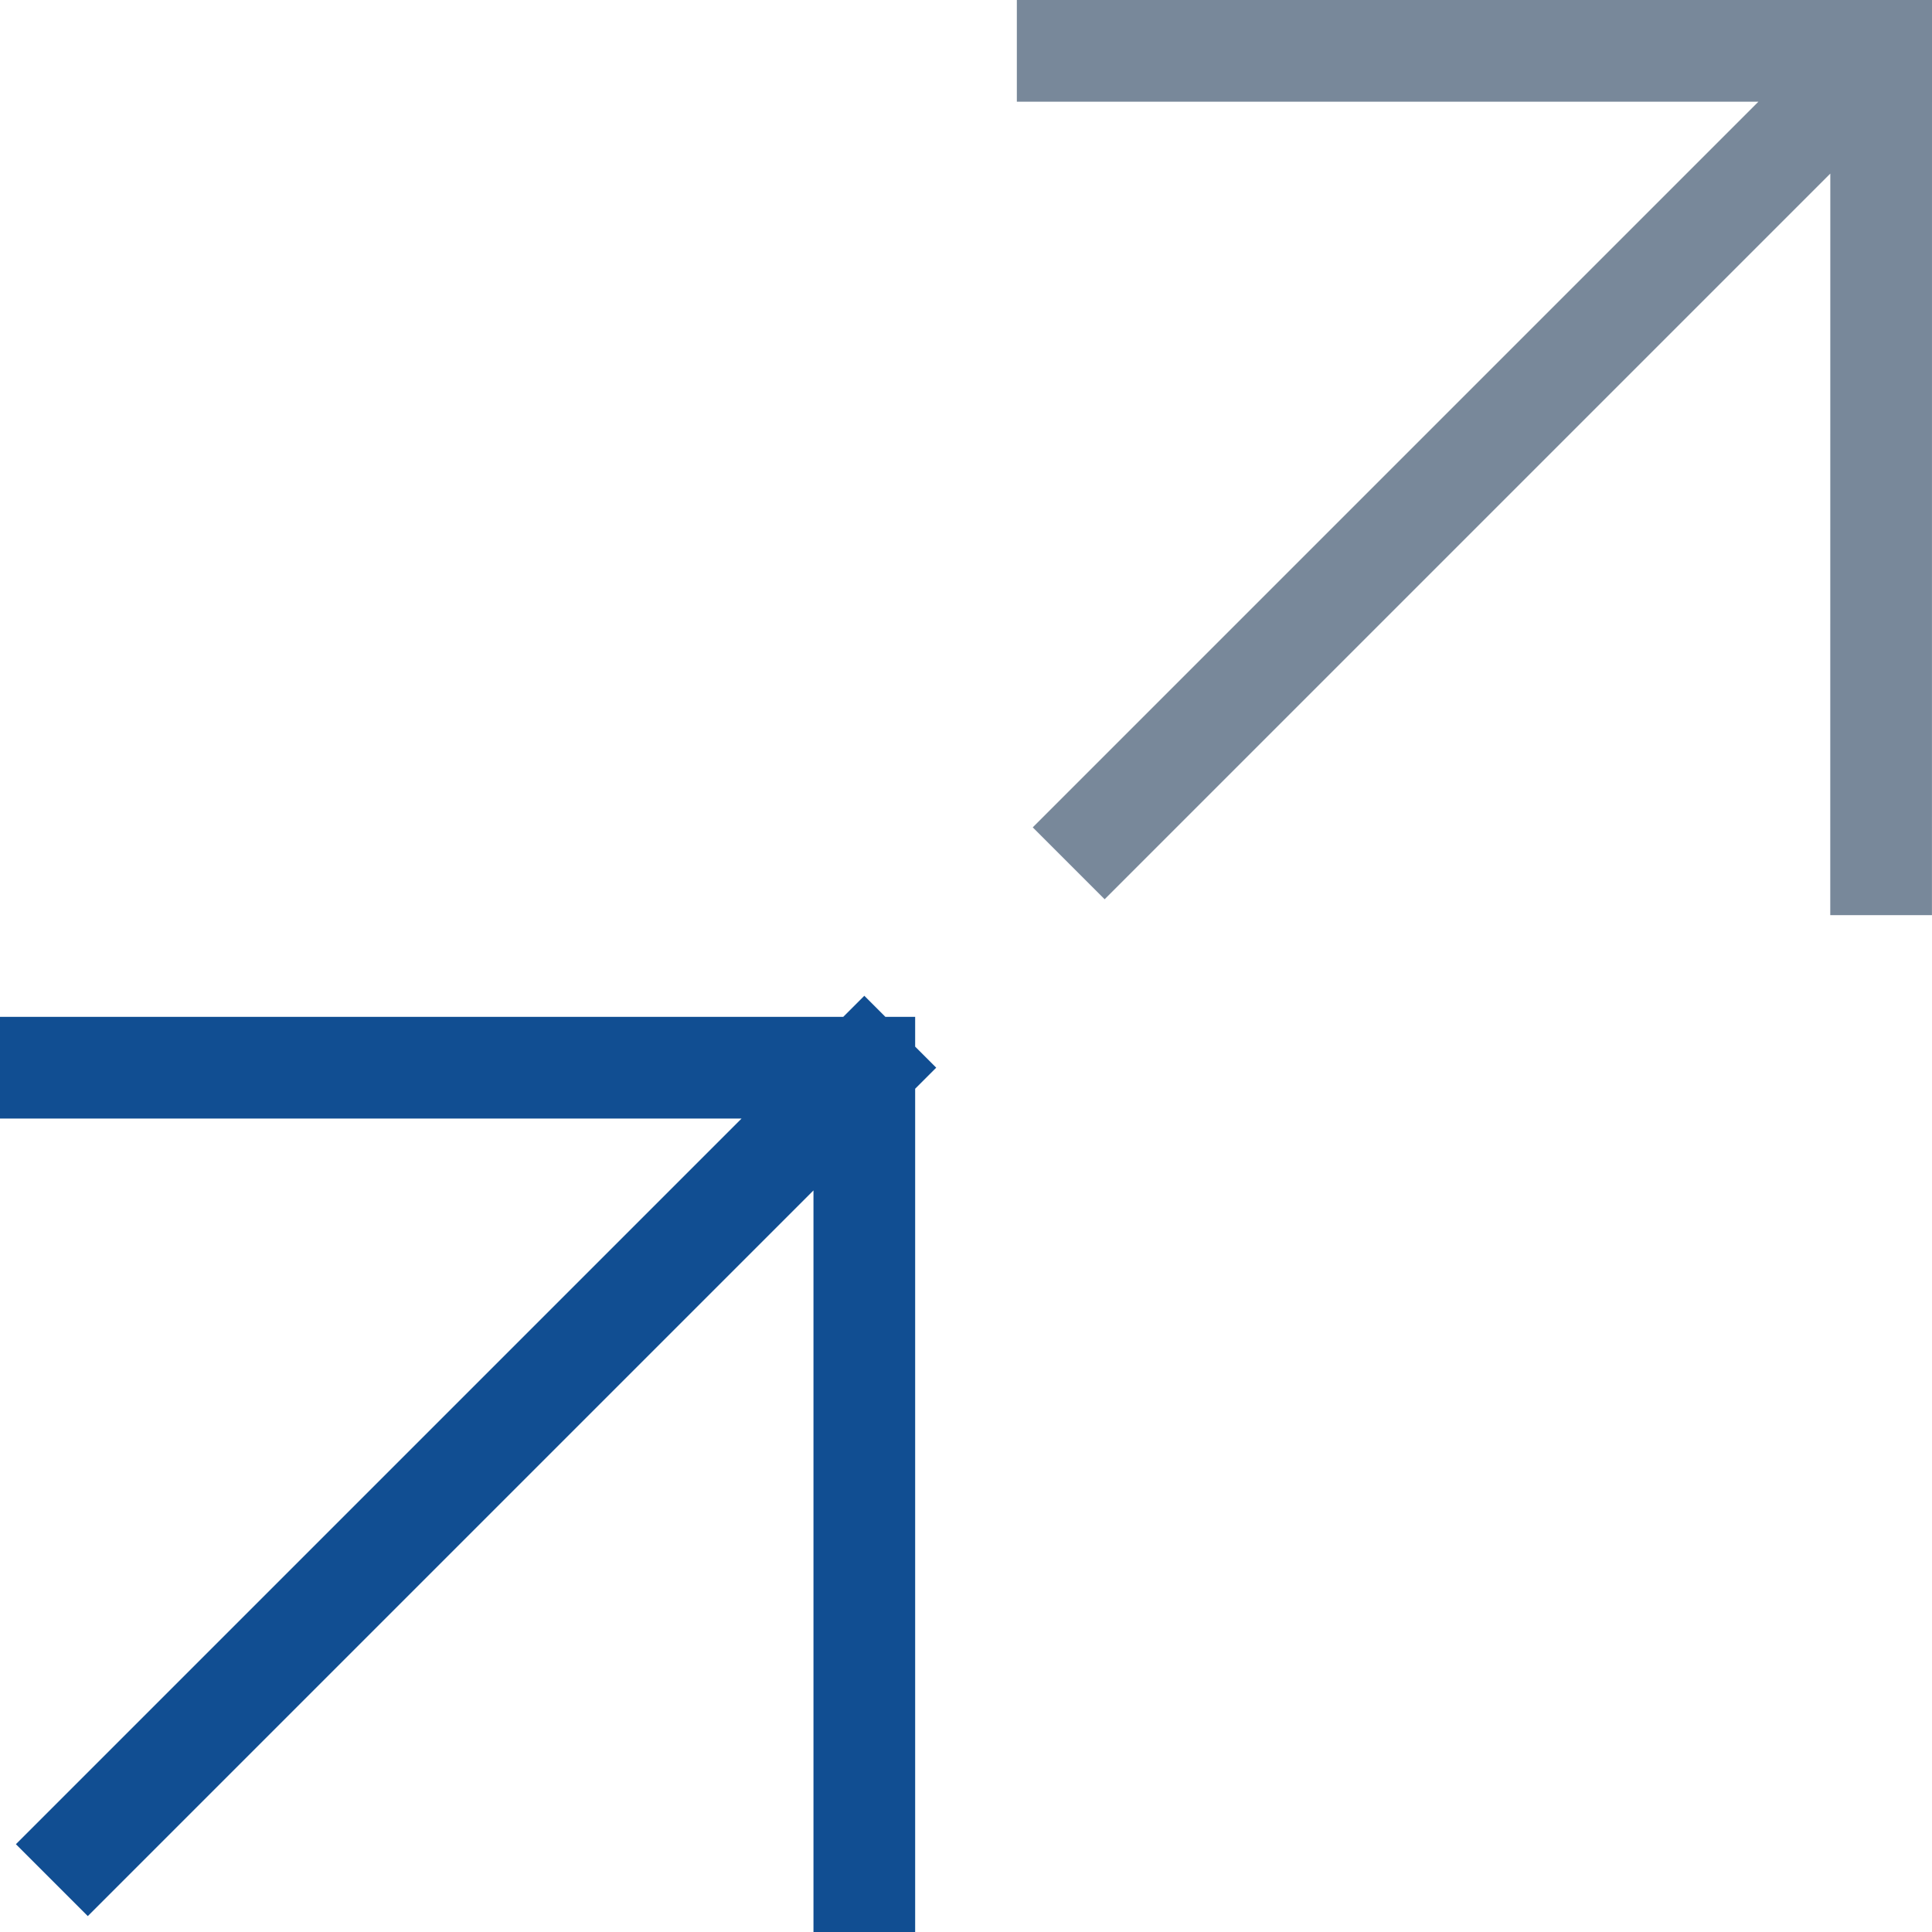 <svg width="38" height="38" viewBox="0 0 38 38" fill="none" xmlns="http://www.w3.org/2000/svg">
<path d="M36.999 17L37 1M37 1L21 1M37 1L21.727 16.273" stroke="#78889A" stroke-width="2" stroke-linecap="square"/>
<path d="M17 37L17 21M17 21L1 21M17 21L1.727 36.273" stroke="#114E92" stroke-width="2" stroke-linecap="square"/>
</svg>
